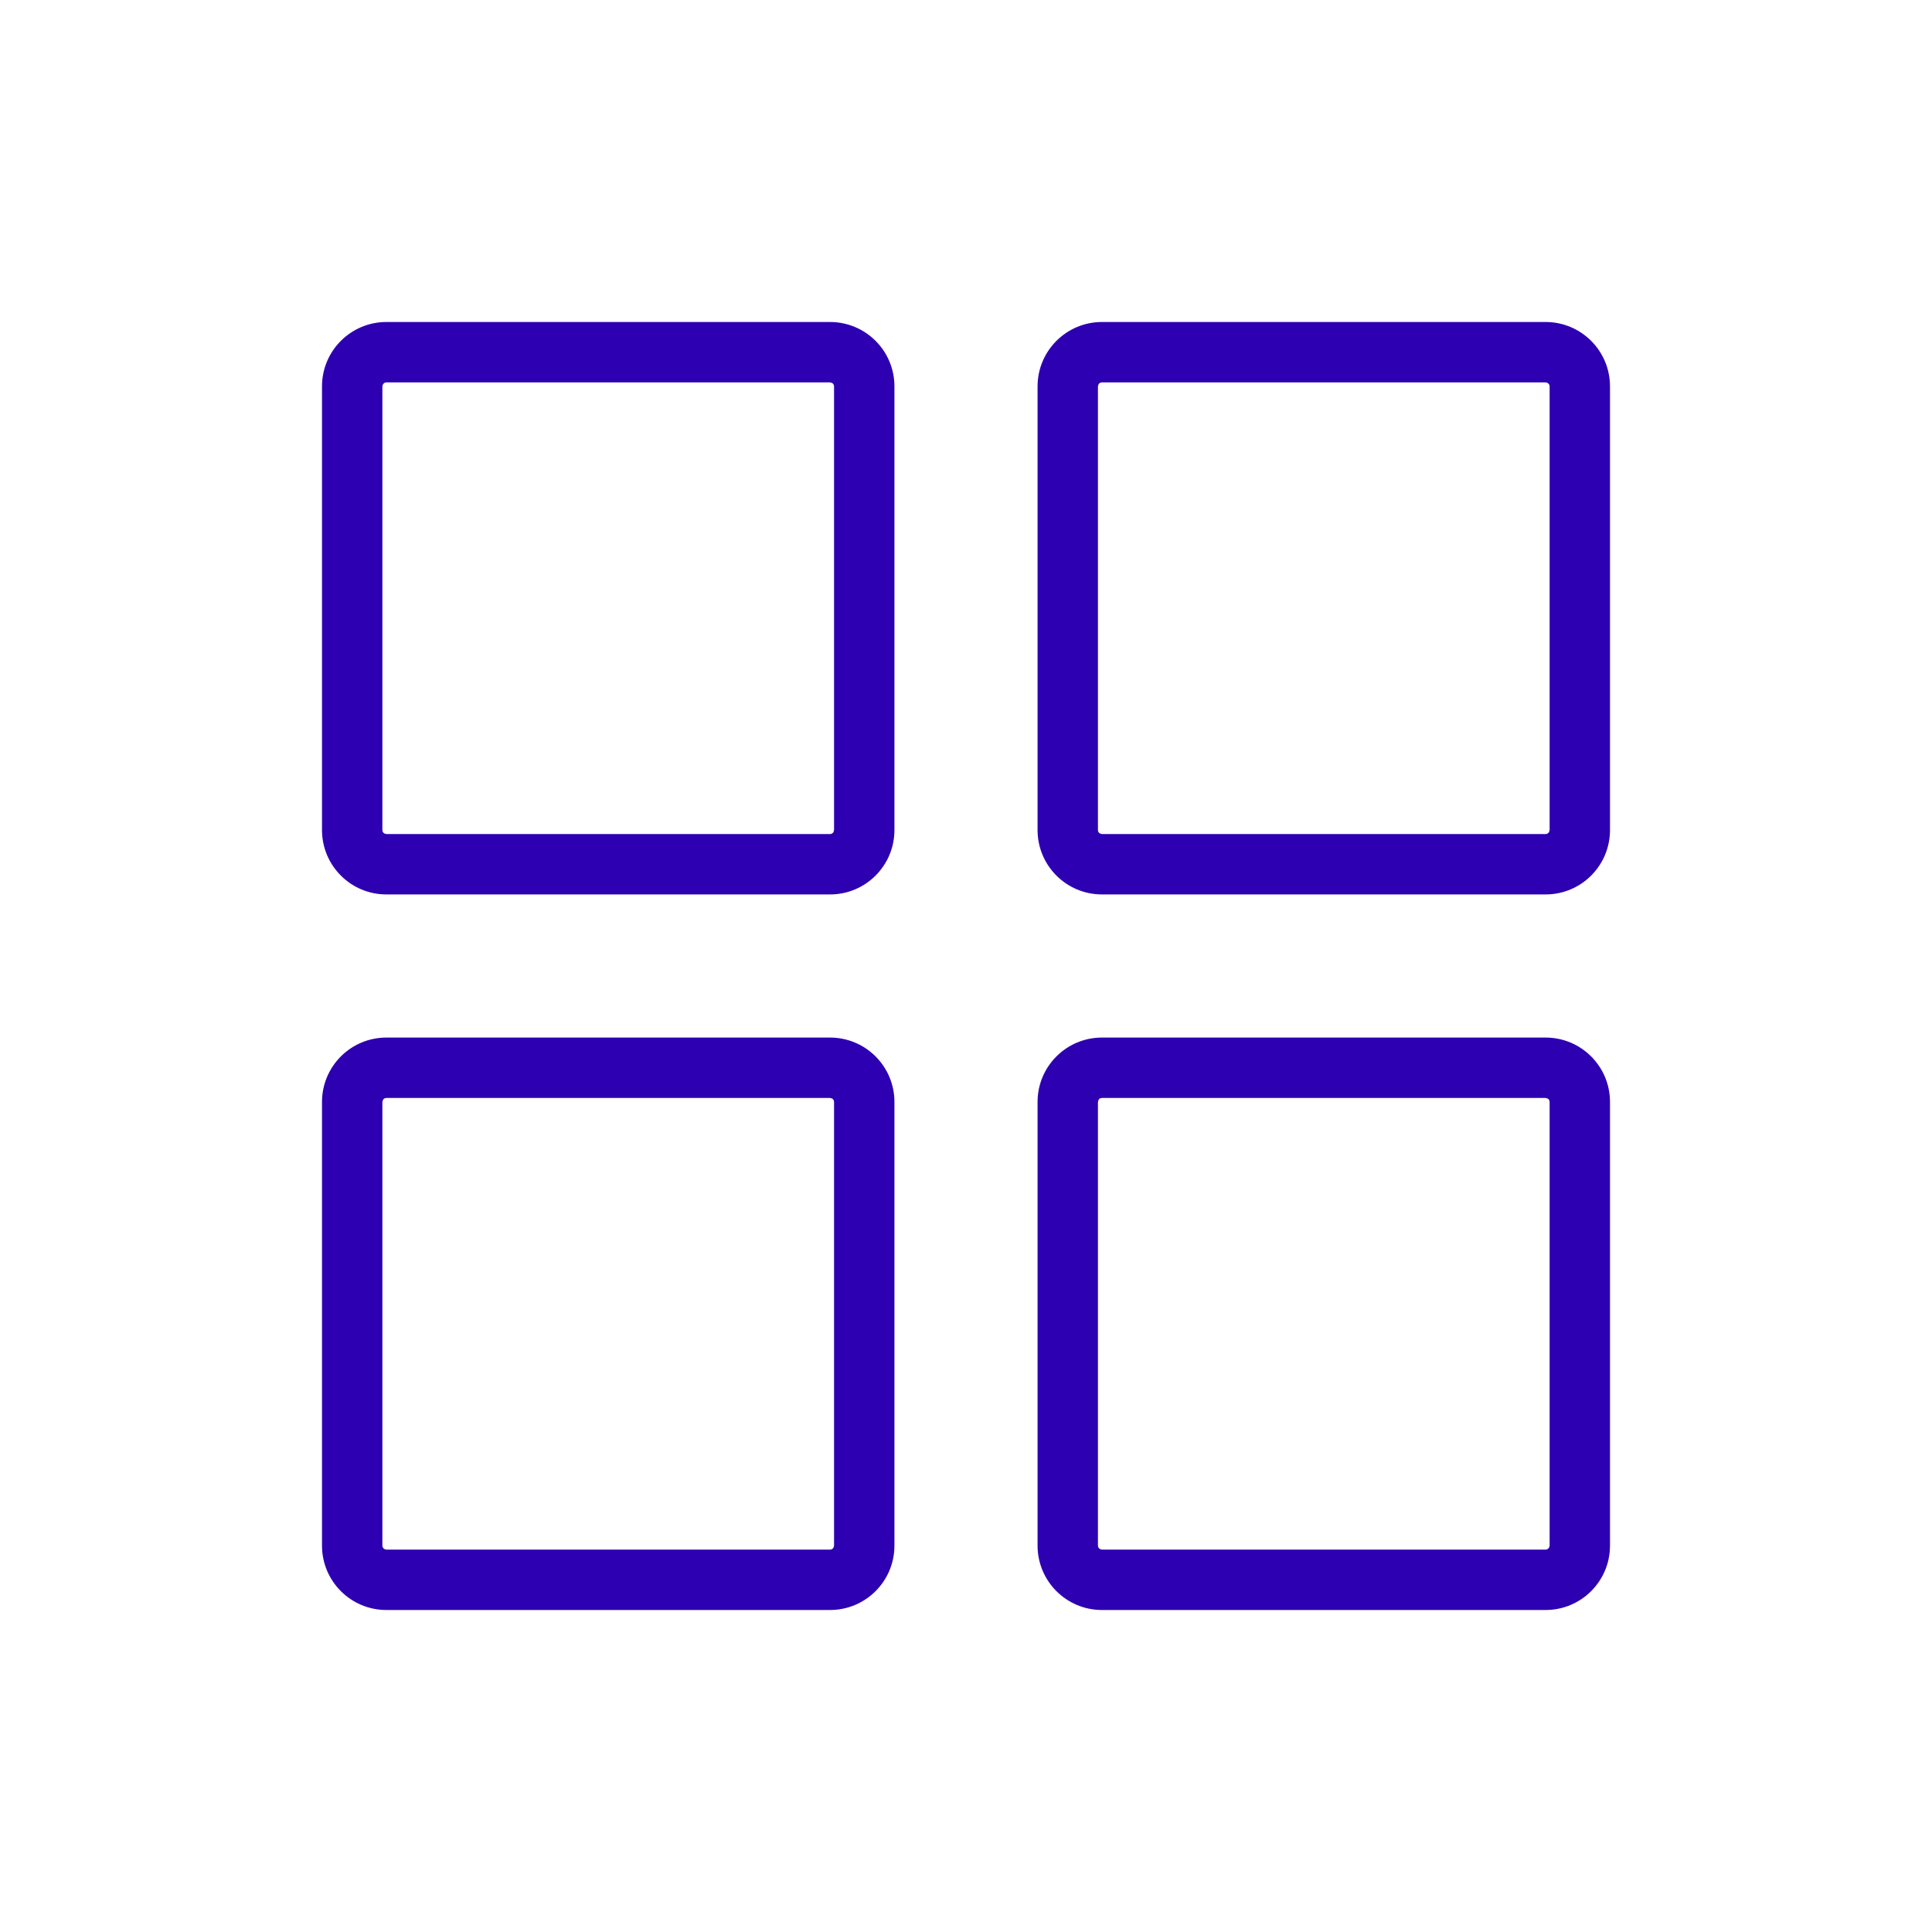 <svg xmlns="http://www.w3.org/2000/svg" width="24" height="24" viewBox="0 0 24 24">
  <path fill="#2D00B1" fill-rule="evenodd" d="M10.311,12.889 C10.753,12.889 11.111,13.247 11.111,13.689 L11.111,19.2 C11.111,19.642 10.753,20 10.311,20 L4.8,20 C4.358,20 4,19.642 4,19.2 L4,13.689 C4,13.247 4.358,12.889 4.8,12.889 L10.311,12.889 Z M19.2,12.889 C19.642,12.889 20,13.247 20,13.689 L20,19.2 C20,19.642 19.642,20 19.2,20 L13.689,20 C13.247,20 12.889,19.642 12.889,19.2 L12.889,13.689 C12.889,13.247 13.247,12.889 13.689,12.889 L19.2,12.889 Z M10.311,13.639 L4.8,13.639 C4.782,13.639 4.766,13.649 4.757,13.664 L4.75,13.689 L4.75,19.2 C4.75,19.218 4.76,19.234 4.775,19.243 L4.8,19.25 L10.311,19.25 C10.33,19.25 10.346,19.24 10.354,19.225 L10.361,19.2 L10.361,13.689 C10.361,13.67 10.351,13.654 10.336,13.646 L10.311,13.639 Z M19.2,13.639 L13.689,13.639 C13.67,13.639 13.654,13.649 13.646,13.664 L13.639,13.689 L13.639,19.2 C13.639,19.218 13.649,19.234 13.664,19.243 L13.689,19.25 L19.2,19.25 C19.218,19.25 19.234,19.24 19.243,19.225 L19.25,19.2 L19.25,13.689 C19.25,13.67 19.24,13.654 19.225,13.646 L19.2,13.639 Z M10.311,4 C10.753,4 11.111,4.358 11.111,4.8 L11.111,10.311 C11.111,10.753 10.753,11.111 10.311,11.111 L4.8,11.111 C4.358,11.111 4,10.753 4,10.311 L4,4.8 C4,4.358 4.358,4 4.8,4 L10.311,4 Z M19.2,4 C19.642,4 20,4.358 20,4.8 L20,10.311 C20,10.753 19.642,11.111 19.2,11.111 L13.689,11.111 C13.247,11.111 12.889,10.753 12.889,10.311 L12.889,4.8 C12.889,4.358 13.247,4 13.689,4 L19.2,4 Z M10.311,4.75 L4.8,4.75 C4.782,4.75 4.766,4.76 4.757,4.775 L4.75,4.8 L4.75,10.311 C4.75,10.33 4.76,10.346 4.775,10.354 L4.8,10.361 L10.311,10.361 C10.33,10.361 10.346,10.351 10.354,10.336 L10.361,10.311 L10.361,4.8 C10.361,4.782 10.351,4.766 10.336,4.757 L10.311,4.75 Z M19.2,4.75 L13.689,4.75 C13.67,4.75 13.654,4.76 13.646,4.775 L13.639,4.8 L13.639,10.311 C13.639,10.33 13.649,10.346 13.664,10.354 L13.689,10.361 L19.2,10.361 C19.218,10.361 19.234,10.351 19.243,10.336 L19.25,10.311 L19.25,4.8 C19.25,4.782 19.24,4.766 19.225,4.757 L19.2,4.75 Z"/>
</svg>
